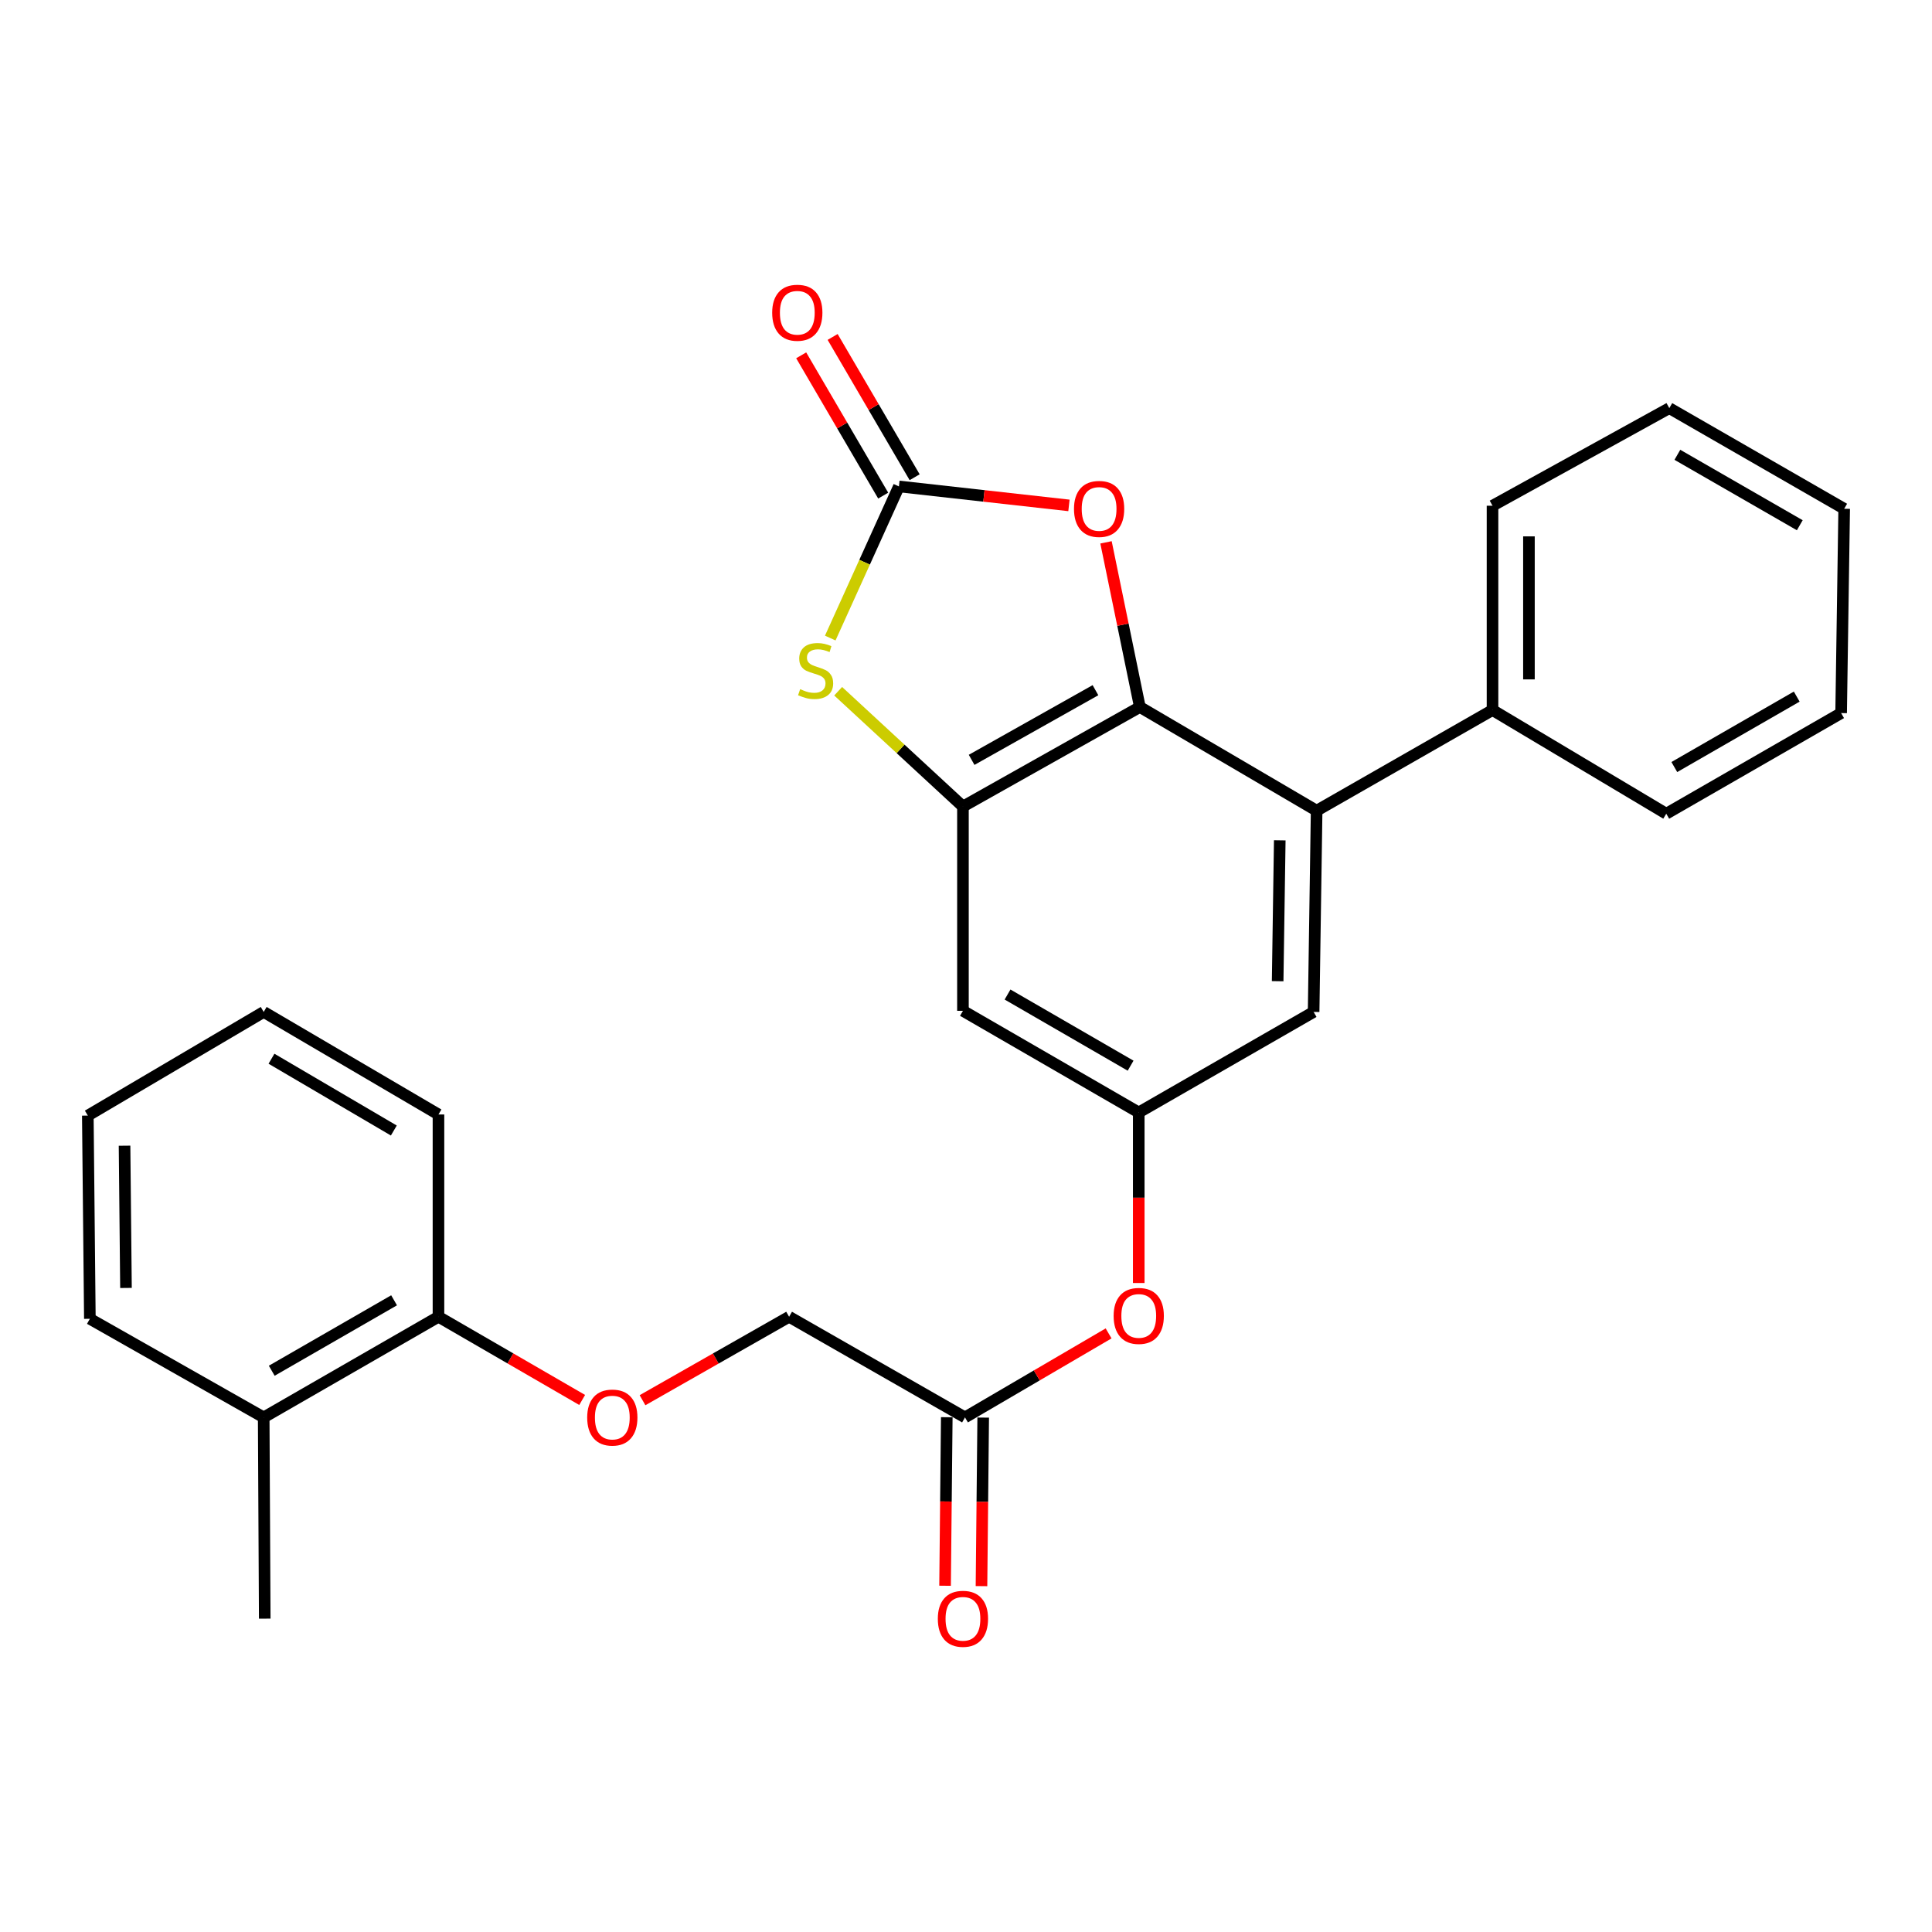 <?xml version='1.0' encoding='iso-8859-1'?>
<svg version='1.1' baseProfile='full'
              xmlns='http://www.w3.org/2000/svg'
                      xmlns:rdkit='http://www.rdkit.org/xml'
                      xmlns:xlink='http://www.w3.org/1999/xlink'
                  xml:space='preserve'
width='1000px' height='1000px' viewBox='0 0 1000 1000'>
<!-- END OF HEADER -->
<rect style='opacity:1.0;fill:#FFFFFF;stroke:none' width='1000' height='1000' x='0' y='0'> </rect>
<path class='bond-0' d='M 589.99,365.947 L 498.418,417.456' style='fill:none;fill-rule:evenodd;stroke:#000000;stroke-width:6px;stroke-linecap:butt;stroke-linejoin:miter;stroke-opacity:1' />
<path class='bond-0' d='M 567.011,357.242 L 502.911,393.298' style='fill:none;fill-rule:evenodd;stroke:#000000;stroke-width:6px;stroke-linecap:butt;stroke-linejoin:miter;stroke-opacity:1' />
<path class='bond-3' d='M 589.99,365.947 L 581.229,323.331' style='fill:none;fill-rule:evenodd;stroke:#000000;stroke-width:6px;stroke-linecap:butt;stroke-linejoin:miter;stroke-opacity:1' />
<path class='bond-3' d='M 581.229,323.331 L 572.468,280.716' style='fill:none;fill-rule:evenodd;stroke:#FF0000;stroke-width:6px;stroke-linecap:butt;stroke-linejoin:miter;stroke-opacity:1' />
<path class='bond-4' d='M 589.99,365.947 L 681.487,419.603' style='fill:none;fill-rule:evenodd;stroke:#000000;stroke-width:6px;stroke-linecap:butt;stroke-linejoin:miter;stroke-opacity:1' />
<path class='bond-2' d='M 498.418,417.456 L 466.127,387.617' style='fill:none;fill-rule:evenodd;stroke:#000000;stroke-width:6px;stroke-linecap:butt;stroke-linejoin:miter;stroke-opacity:1' />
<path class='bond-2' d='M 466.127,387.617 L 433.836,357.779' style='fill:none;fill-rule:evenodd;stroke:#CCCC00;stroke-width:6px;stroke-linecap:butt;stroke-linejoin:miter;stroke-opacity:1' />
<path class='bond-5' d='M 498.418,417.456 L 498.418,523.198' style='fill:none;fill-rule:evenodd;stroke:#000000;stroke-width:6px;stroke-linecap:butt;stroke-linejoin:miter;stroke-opacity:1' />
<path class='bond-1' d='M 465.28,251.774 L 509.285,256.684' style='fill:none;fill-rule:evenodd;stroke:#000000;stroke-width:6px;stroke-linecap:butt;stroke-linejoin:miter;stroke-opacity:1' />
<path class='bond-1' d='M 509.285,256.684 L 553.289,261.595' style='fill:none;fill-rule:evenodd;stroke:#FF0000;stroke-width:6px;stroke-linecap:butt;stroke-linejoin:miter;stroke-opacity:1' />
<path class='bond-9' d='M 473.418,247.017 L 452.194,210.71' style='fill:none;fill-rule:evenodd;stroke:#000000;stroke-width:6px;stroke-linecap:butt;stroke-linejoin:miter;stroke-opacity:1' />
<path class='bond-9' d='M 452.194,210.71 L 430.97,174.403' style='fill:none;fill-rule:evenodd;stroke:#FF0000;stroke-width:6px;stroke-linecap:butt;stroke-linejoin:miter;stroke-opacity:1' />
<path class='bond-9' d='M 457.142,256.531 L 435.918,220.224' style='fill:none;fill-rule:evenodd;stroke:#000000;stroke-width:6px;stroke-linecap:butt;stroke-linejoin:miter;stroke-opacity:1' />
<path class='bond-9' d='M 435.918,220.224 L 414.695,183.917' style='fill:none;fill-rule:evenodd;stroke:#FF0000;stroke-width:6px;stroke-linecap:butt;stroke-linejoin:miter;stroke-opacity:1' />
<path class='bond-27' d='M 465.28,251.774 L 447.509,291.015' style='fill:none;fill-rule:evenodd;stroke:#000000;stroke-width:6px;stroke-linecap:butt;stroke-linejoin:miter;stroke-opacity:1' />
<path class='bond-27' d='M 447.509,291.015 L 429.738,330.256' style='fill:none;fill-rule:evenodd;stroke:#CCCC00;stroke-width:6px;stroke-linecap:butt;stroke-linejoin:miter;stroke-opacity:1' />
<path class='bond-7' d='M 681.487,419.603 L 679.927,523.774' style='fill:none;fill-rule:evenodd;stroke:#000000;stroke-width:6px;stroke-linecap:butt;stroke-linejoin:miter;stroke-opacity:1' />
<path class='bond-7' d='M 662.403,434.947 L 661.31,507.866' style='fill:none;fill-rule:evenodd;stroke:#000000;stroke-width:6px;stroke-linecap:butt;stroke-linejoin:miter;stroke-opacity:1' />
<path class='bond-12' d='M 681.487,419.603 L 772.524,367.518' style='fill:none;fill-rule:evenodd;stroke:#000000;stroke-width:6px;stroke-linecap:butt;stroke-linejoin:miter;stroke-opacity:1' />
<path class='bond-28' d='M 498.418,523.198 L 589.413,575.807' style='fill:none;fill-rule:evenodd;stroke:#000000;stroke-width:6px;stroke-linecap:butt;stroke-linejoin:miter;stroke-opacity:1' />
<path class='bond-28' d='M 521.504,514.768 L 585.2,551.595' style='fill:none;fill-rule:evenodd;stroke:#000000;stroke-width:6px;stroke-linecap:butt;stroke-linejoin:miter;stroke-opacity:1' />
<path class='bond-6' d='M 589.413,575.807 L 679.927,523.774' style='fill:none;fill-rule:evenodd;stroke:#000000;stroke-width:6px;stroke-linecap:butt;stroke-linejoin:miter;stroke-opacity:1' />
<path class='bond-10' d='M 589.413,575.807 L 589.413,619.946' style='fill:none;fill-rule:evenodd;stroke:#000000;stroke-width:6px;stroke-linecap:butt;stroke-linejoin:miter;stroke-opacity:1' />
<path class='bond-10' d='M 589.413,619.946 L 589.413,664.085' style='fill:none;fill-rule:evenodd;stroke:#FF0000;stroke-width:6px;stroke-linecap:butt;stroke-linejoin:miter;stroke-opacity:1' />
<path class='bond-8' d='M 499.476,733.645 L 536.642,711.904' style='fill:none;fill-rule:evenodd;stroke:#000000;stroke-width:6px;stroke-linecap:butt;stroke-linejoin:miter;stroke-opacity:1' />
<path class='bond-8' d='M 536.642,711.904 L 573.809,690.164' style='fill:none;fill-rule:evenodd;stroke:#FF0000;stroke-width:6px;stroke-linecap:butt;stroke-linejoin:miter;stroke-opacity:1' />
<path class='bond-14' d='M 490.051,733.549 L 489.608,777.167' style='fill:none;fill-rule:evenodd;stroke:#000000;stroke-width:6px;stroke-linecap:butt;stroke-linejoin:miter;stroke-opacity:1' />
<path class='bond-14' d='M 489.608,777.167 L 489.165,820.785' style='fill:none;fill-rule:evenodd;stroke:#FF0000;stroke-width:6px;stroke-linecap:butt;stroke-linejoin:miter;stroke-opacity:1' />
<path class='bond-14' d='M 508.902,733.741 L 508.459,777.359' style='fill:none;fill-rule:evenodd;stroke:#000000;stroke-width:6px;stroke-linecap:butt;stroke-linejoin:miter;stroke-opacity:1' />
<path class='bond-14' d='M 508.459,777.359 L 508.016,820.977' style='fill:none;fill-rule:evenodd;stroke:#FF0000;stroke-width:6px;stroke-linecap:butt;stroke-linejoin:miter;stroke-opacity:1' />
<path class='bond-16' d='M 499.476,733.645 L 408.439,681.56' style='fill:none;fill-rule:evenodd;stroke:#000000;stroke-width:6px;stroke-linecap:butt;stroke-linejoin:miter;stroke-opacity:1' />
<path class='bond-11' d='M 332.564,724.747 L 370.502,703.153' style='fill:none;fill-rule:evenodd;stroke:#FF0000;stroke-width:6px;stroke-linecap:butt;stroke-linejoin:miter;stroke-opacity:1' />
<path class='bond-11' d='M 370.502,703.153 L 408.439,681.56' style='fill:none;fill-rule:evenodd;stroke:#000000;stroke-width:6px;stroke-linecap:butt;stroke-linejoin:miter;stroke-opacity:1' />
<path class='bond-13' d='M 301.332,724.615 L 264.142,703.087' style='fill:none;fill-rule:evenodd;stroke:#FF0000;stroke-width:6px;stroke-linecap:butt;stroke-linejoin:miter;stroke-opacity:1' />
<path class='bond-13' d='M 264.142,703.087 L 226.952,681.56' style='fill:none;fill-rule:evenodd;stroke:#000000;stroke-width:6px;stroke-linecap:butt;stroke-linejoin:miter;stroke-opacity:1' />
<path class='bond-17' d='M 772.524,367.518 L 772.524,261.766' style='fill:none;fill-rule:evenodd;stroke:#000000;stroke-width:6px;stroke-linecap:butt;stroke-linejoin:miter;stroke-opacity:1' />
<path class='bond-17' d='M 791.377,351.655 L 791.377,277.628' style='fill:none;fill-rule:evenodd;stroke:#000000;stroke-width:6px;stroke-linecap:butt;stroke-linejoin:miter;stroke-opacity:1' />
<path class='bond-18' d='M 772.524,367.518 L 862.451,421.174' style='fill:none;fill-rule:evenodd;stroke:#000000;stroke-width:6px;stroke-linecap:butt;stroke-linejoin:miter;stroke-opacity:1' />
<path class='bond-15' d='M 226.952,681.56 L 136.491,733.645' style='fill:none;fill-rule:evenodd;stroke:#000000;stroke-width:6px;stroke-linecap:butt;stroke-linejoin:miter;stroke-opacity:1' />
<path class='bond-15' d='M 203.976,673.034 L 140.654,709.494' style='fill:none;fill-rule:evenodd;stroke:#000000;stroke-width:6px;stroke-linecap:butt;stroke-linejoin:miter;stroke-opacity:1' />
<path class='bond-19' d='M 226.952,681.56 L 226.952,576.855' style='fill:none;fill-rule:evenodd;stroke:#000000;stroke-width:6px;stroke-linecap:butt;stroke-linejoin:miter;stroke-opacity:1' />
<path class='bond-20' d='M 136.491,733.645 L 137.026,837.805' style='fill:none;fill-rule:evenodd;stroke:#000000;stroke-width:6px;stroke-linecap:butt;stroke-linejoin:miter;stroke-opacity:1' />
<path class='bond-21' d='M 136.491,733.645 L 46.512,682.607' style='fill:none;fill-rule:evenodd;stroke:#000000;stroke-width:6px;stroke-linecap:butt;stroke-linejoin:miter;stroke-opacity:1' />
<path class='bond-23' d='M 772.524,261.766 L 864.032,211.251' style='fill:none;fill-rule:evenodd;stroke:#000000;stroke-width:6px;stroke-linecap:butt;stroke-linejoin:miter;stroke-opacity:1' />
<path class='bond-24' d='M 862.451,421.174 L 952.964,369.089' style='fill:none;fill-rule:evenodd;stroke:#000000;stroke-width:6px;stroke-linecap:butt;stroke-linejoin:miter;stroke-opacity:1' />
<path class='bond-24' d='M 866.625,397.021 L 929.984,360.562' style='fill:none;fill-rule:evenodd;stroke:#000000;stroke-width:6px;stroke-linecap:butt;stroke-linejoin:miter;stroke-opacity:1' />
<path class='bond-25' d='M 226.952,576.855 L 136.491,523.774' style='fill:none;fill-rule:evenodd;stroke:#000000;stroke-width:6px;stroke-linecap:butt;stroke-linejoin:miter;stroke-opacity:1' />
<path class='bond-25' d='M 203.842,585.153 L 140.52,547.996' style='fill:none;fill-rule:evenodd;stroke:#000000;stroke-width:6px;stroke-linecap:butt;stroke-linejoin:miter;stroke-opacity:1' />
<path class='bond-30' d='M 46.512,682.607 L 45.455,577.431' style='fill:none;fill-rule:evenodd;stroke:#000000;stroke-width:6px;stroke-linecap:butt;stroke-linejoin:miter;stroke-opacity:1' />
<path class='bond-30' d='M 65.205,666.641 L 64.465,593.017' style='fill:none;fill-rule:evenodd;stroke:#000000;stroke-width:6px;stroke-linecap:butt;stroke-linejoin:miter;stroke-opacity:1' />
<path class='bond-22' d='M 45.455,577.431 L 136.491,523.774' style='fill:none;fill-rule:evenodd;stroke:#000000;stroke-width:6px;stroke-linecap:butt;stroke-linejoin:miter;stroke-opacity:1' />
<path class='bond-29' d='M 864.032,211.251 L 954.545,263.337' style='fill:none;fill-rule:evenodd;stroke:#000000;stroke-width:6px;stroke-linecap:butt;stroke-linejoin:miter;stroke-opacity:1' />
<path class='bond-29' d='M 868.206,235.404 L 931.566,271.864' style='fill:none;fill-rule:evenodd;stroke:#000000;stroke-width:6px;stroke-linecap:butt;stroke-linejoin:miter;stroke-opacity:1' />
<path class='bond-26' d='M 952.964,369.089 L 954.545,263.337' style='fill:none;fill-rule:evenodd;stroke:#000000;stroke-width:6px;stroke-linecap:butt;stroke-linejoin:miter;stroke-opacity:1' />
<path  class='atom-3' d='M 414.16 356.71
Q 414.48 356.83, 415.8 357.39
Q 417.12 357.95, 418.56 358.31
Q 420.04 358.63, 421.48 358.63
Q 424.16 358.63, 425.72 357.35
Q 427.28 356.03, 427.28 353.75
Q 427.28 352.19, 426.48 351.23
Q 425.72 350.27, 424.52 349.75
Q 423.32 349.23, 421.32 348.63
Q 418.8 347.87, 417.28 347.15
Q 415.8 346.43, 414.72 344.91
Q 413.68 343.39, 413.68 340.83
Q 413.68 337.27, 416.08 335.07
Q 418.52 332.87, 423.32 332.87
Q 426.6 332.87, 430.32 334.43
L 429.4 337.51
Q 426 336.11, 423.44 336.11
Q 420.68 336.11, 419.16 337.27
Q 417.64 338.39, 417.68 340.35
Q 417.68 341.87, 418.44 342.79
Q 419.24 343.71, 420.36 344.23
Q 421.52 344.75, 423.44 345.35
Q 426 346.15, 427.52 346.95
Q 429.04 347.75, 430.12 349.39
Q 431.24 350.99, 431.24 353.75
Q 431.24 357.67, 428.6 359.79
Q 426 361.87, 421.64 361.87
Q 419.12 361.87, 417.2 361.31
Q 415.32 360.79, 413.08 359.87
L 414.16 356.71
' fill='#CCCC00'/>
<path  class='atom-4' d='M 555.896 263.417
Q 555.896 256.617, 559.256 252.817
Q 562.616 249.017, 568.896 249.017
Q 575.176 249.017, 578.536 252.817
Q 581.896 256.617, 581.896 263.417
Q 581.896 270.297, 578.496 274.217
Q 575.096 278.097, 568.896 278.097
Q 562.656 278.097, 559.256 274.217
Q 555.896 270.337, 555.896 263.417
M 568.896 274.897
Q 573.216 274.897, 575.536 272.017
Q 577.896 269.097, 577.896 263.417
Q 577.896 257.857, 575.536 255.057
Q 573.216 252.217, 568.896 252.217
Q 564.576 252.217, 562.216 255.017
Q 559.896 257.817, 559.896 263.417
Q 559.896 269.137, 562.216 272.017
Q 564.576 274.897, 568.896 274.897
' fill='#FF0000'/>
<path  class='atom-10' d='M 399.681 161.875
Q 399.681 155.075, 403.041 151.275
Q 406.401 147.475, 412.681 147.475
Q 418.961 147.475, 422.321 151.275
Q 425.681 155.075, 425.681 161.875
Q 425.681 168.755, 422.281 172.675
Q 418.881 176.555, 412.681 176.555
Q 406.441 176.555, 403.041 172.675
Q 399.681 168.795, 399.681 161.875
M 412.681 173.355
Q 417.001 173.355, 419.321 170.475
Q 421.681 167.555, 421.681 161.875
Q 421.681 156.315, 419.321 153.515
Q 417.001 150.675, 412.681 150.675
Q 408.361 150.675, 406.001 153.475
Q 403.681 156.275, 403.681 161.875
Q 403.681 167.595, 406.001 170.475
Q 408.361 173.355, 412.681 173.355
' fill='#FF0000'/>
<path  class='atom-11' d='M 576.413 681.116
Q 576.413 674.316, 579.773 670.516
Q 583.133 666.716, 589.413 666.716
Q 595.693 666.716, 599.053 670.516
Q 602.413 674.316, 602.413 681.116
Q 602.413 687.996, 599.013 691.916
Q 595.613 695.796, 589.413 695.796
Q 583.173 695.796, 579.773 691.916
Q 576.413 688.036, 576.413 681.116
M 589.413 692.596
Q 593.733 692.596, 596.053 689.716
Q 598.413 686.796, 598.413 681.116
Q 598.413 675.556, 596.053 672.756
Q 593.733 669.916, 589.413 669.916
Q 585.093 669.916, 582.733 672.716
Q 580.413 675.516, 580.413 681.116
Q 580.413 686.836, 582.733 689.716
Q 585.093 692.596, 589.413 692.596
' fill='#FF0000'/>
<path  class='atom-12' d='M 303.931 733.725
Q 303.931 726.925, 307.291 723.125
Q 310.651 719.325, 316.931 719.325
Q 323.211 719.325, 326.571 723.125
Q 329.931 726.925, 329.931 733.725
Q 329.931 740.605, 326.531 744.525
Q 323.131 748.405, 316.931 748.405
Q 310.691 748.405, 307.291 744.525
Q 303.931 740.645, 303.931 733.725
M 316.931 745.205
Q 321.251 745.205, 323.571 742.325
Q 325.931 739.405, 325.931 733.725
Q 325.931 728.165, 323.571 725.365
Q 321.251 722.525, 316.931 722.525
Q 312.611 722.525, 310.251 725.325
Q 307.931 728.125, 307.931 733.725
Q 307.931 739.445, 310.251 742.325
Q 312.611 745.205, 316.931 745.205
' fill='#FF0000'/>
<path  class='atom-15' d='M 485.418 837.885
Q 485.418 831.085, 488.778 827.285
Q 492.138 823.485, 498.418 823.485
Q 504.698 823.485, 508.058 827.285
Q 511.418 831.085, 511.418 837.885
Q 511.418 844.765, 508.018 848.685
Q 504.618 852.565, 498.418 852.565
Q 492.178 852.565, 488.778 848.685
Q 485.418 844.805, 485.418 837.885
M 498.418 849.365
Q 502.738 849.365, 505.058 846.485
Q 507.418 843.565, 507.418 837.885
Q 507.418 832.325, 505.058 829.525
Q 502.738 826.685, 498.418 826.685
Q 494.098 826.685, 491.738 829.485
Q 489.418 832.285, 489.418 837.885
Q 489.418 843.605, 491.738 846.485
Q 494.098 849.365, 498.418 849.365
' fill='#FF0000'/>
</svg>
